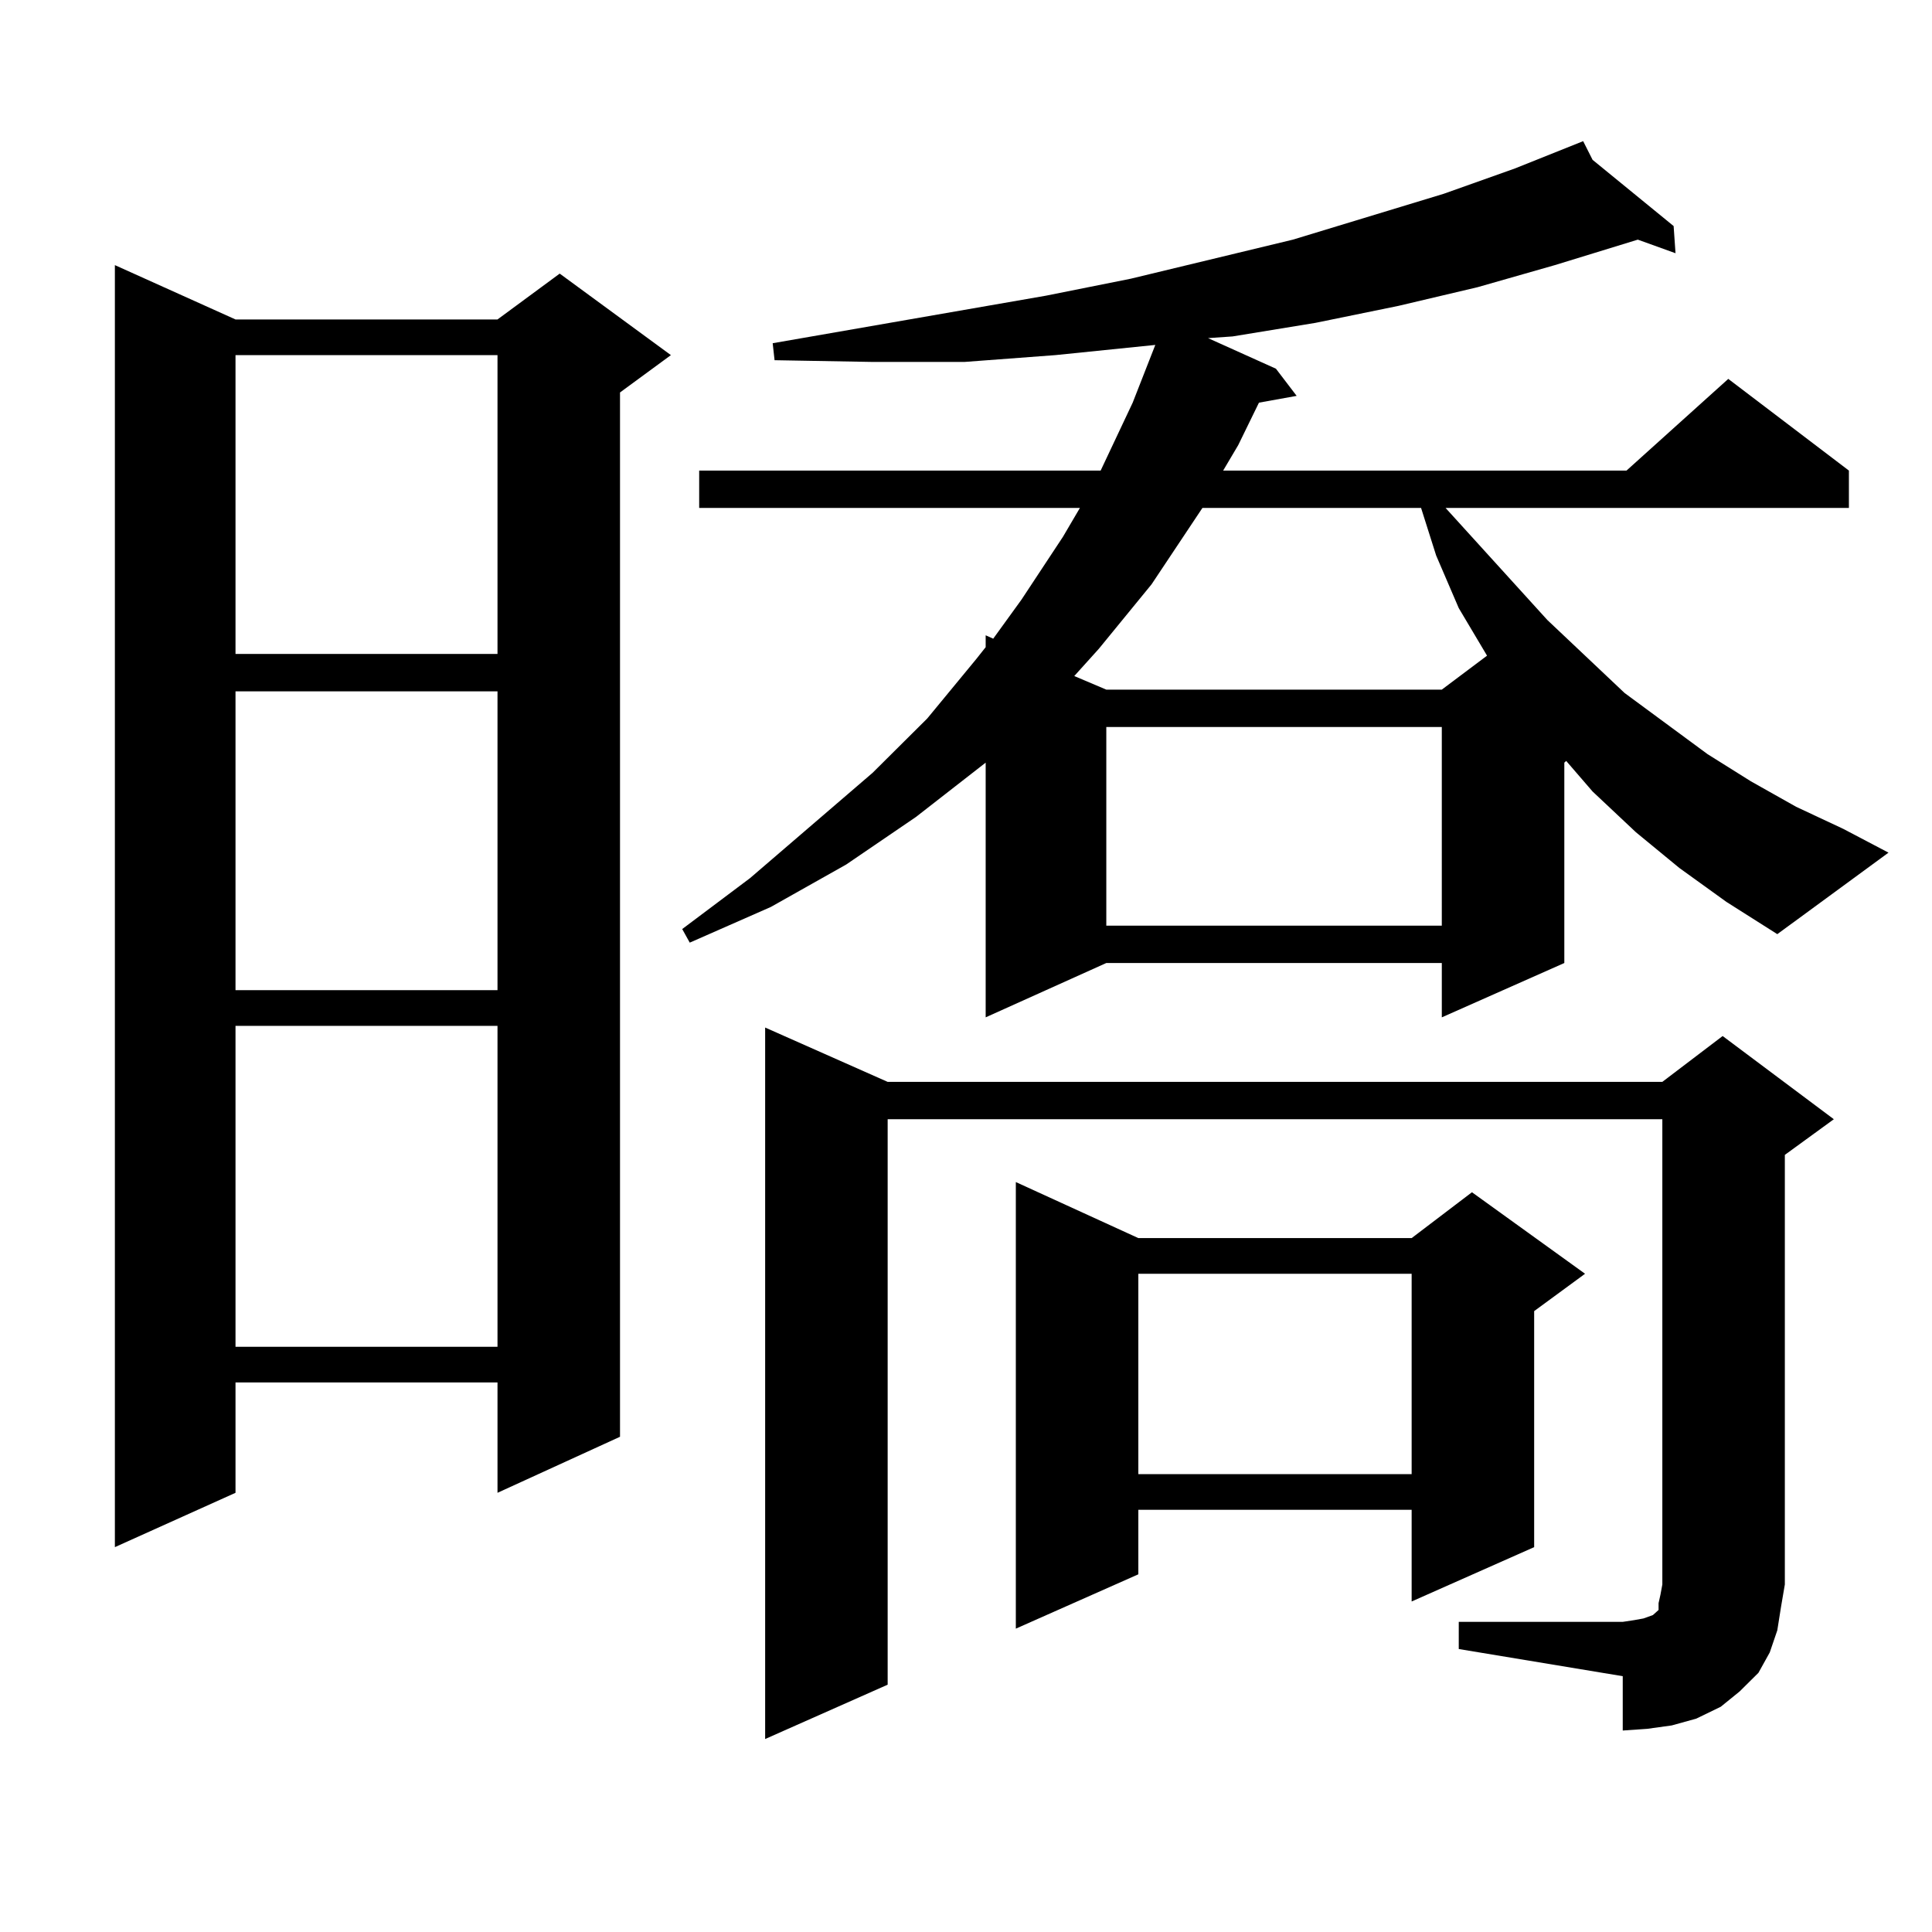 <?xml version="1.0" encoding="utf-8"?>
<!-- Generator: Adobe Illustrator 16.0.0, SVG Export Plug-In . SVG Version: 6.00 Build 0)  -->
<!DOCTYPE svg PUBLIC "-//W3C//DTD SVG 1.1//EN" "http://www.w3.org/Graphics/SVG/1.1/DTD/svg11.dtd">
<svg version="1.1" id="图层_1" xmlns="http://www.w3.org/2000/svg" xmlns:xlink="http://www.w3.org/1999/xlink" x="0px" y="0px"
	 width="1000px" height="1000px" viewBox="0 0 1000 1000" enable-background="new 0 0 1000 1000" xml:space="preserve">
<path d="M121.899,165.348h135.606l32.194-23.73l57.56,42.188l-26.341,19.336v540.527l-63.413,29.004v-57.129H121.899v57.129
	l-62.438,28.125V137.223L121.899,165.348z M121.899,183.805v154.688h135.606V183.805H121.899z M121.899,357.828v154.688h135.606
	V357.828H121.899z M121.899,530.973v166.113h135.606V530.973H121.899z M869.198,449.234l-22.438-18.457l-22.438-21.094
	l-13.658-15.82l-0.976,0.879v103.711l-63.413,28.125v-28.125H572.62l-62.438,28.125V394.742l-36.097,28.125l-36.097,24.609
	l-39.023,21.973l-41.95,18.457l-3.902-7.031l35.121-26.367l63.413-54.492l28.292-28.125l25.365-30.762l4.878-6.152v-6.152
	l3.902,1.758l14.634-20.215l21.463-32.52l8.78-14.941H361.894V243.57h207.8l16.585-35.156l11.707-29.883l-51.706,5.273
	l-46.828,3.516h-48.779l-49.755-0.879l-0.976-8.789l141.46-24.609l43.901-8.789l83.9-20.215l78.047-23.73l37.072-13.184
	l35.121-14.063l4.878,9.668l41.95,34.277l0.976,14.063l-19.512-7.031l-42.926,13.184l-39.999,11.426l-40.975,9.668l-42.926,8.789
	l-42.926,7.031l-12.683,0.879l35.121,15.82l10.731,14.063l-19.512,3.516l-10.731,21.973l-7.805,13.184h208.775l52.682-47.461
	l62.438,47.461v19.336H748.226l52.682,58.008l39.999,37.793l42.926,31.641l22.438,14.063l23.414,13.184l24.39,11.426l23.414,12.305
	l-57.56,42.188l-26.341-16.699L869.198,449.234z M755.055,839.469h84.876l5.854-0.879l4.878-0.879l4.878-1.758l1.951-1.758
	l0.976-0.879v-3.516l0.976-4.395l0.976-5.273v-240.82H459.452v292.676l-63.413,28.125V531.852l63.413,28.125h400.966l31.219-23.73
	l57.56,43.066l-25.365,18.457v222.363l-1.951,11.426l-1.951,12.305l-3.902,11.426l-5.854,10.547l-9.756,9.668l-9.756,7.91
	l-12.683,6.152l-12.683,3.516l-12.683,1.758l-12.683,0.879v-28.125l-84.876-14.063V839.469z M589.205,640.836h141.46l31.219-23.73
	l58.535,42.188l-26.341,19.336v122.168l-63.413,28.125v-47.461h-141.46v33.398l-63.413,28.125V611.832L589.205,640.836z
	 M622.375,262.906l-26.341,39.551l-27.316,33.398l-12.683,14.063l16.585,7.031h173.654l23.414-17.578l-14.634-24.609l-11.707-27.246
	l-7.805-24.609H622.375z M572.62,376.285v102.832h173.654V376.285H572.62z M589.205,659.293v103.711h141.46V659.293H589.205z"/>
</svg>
